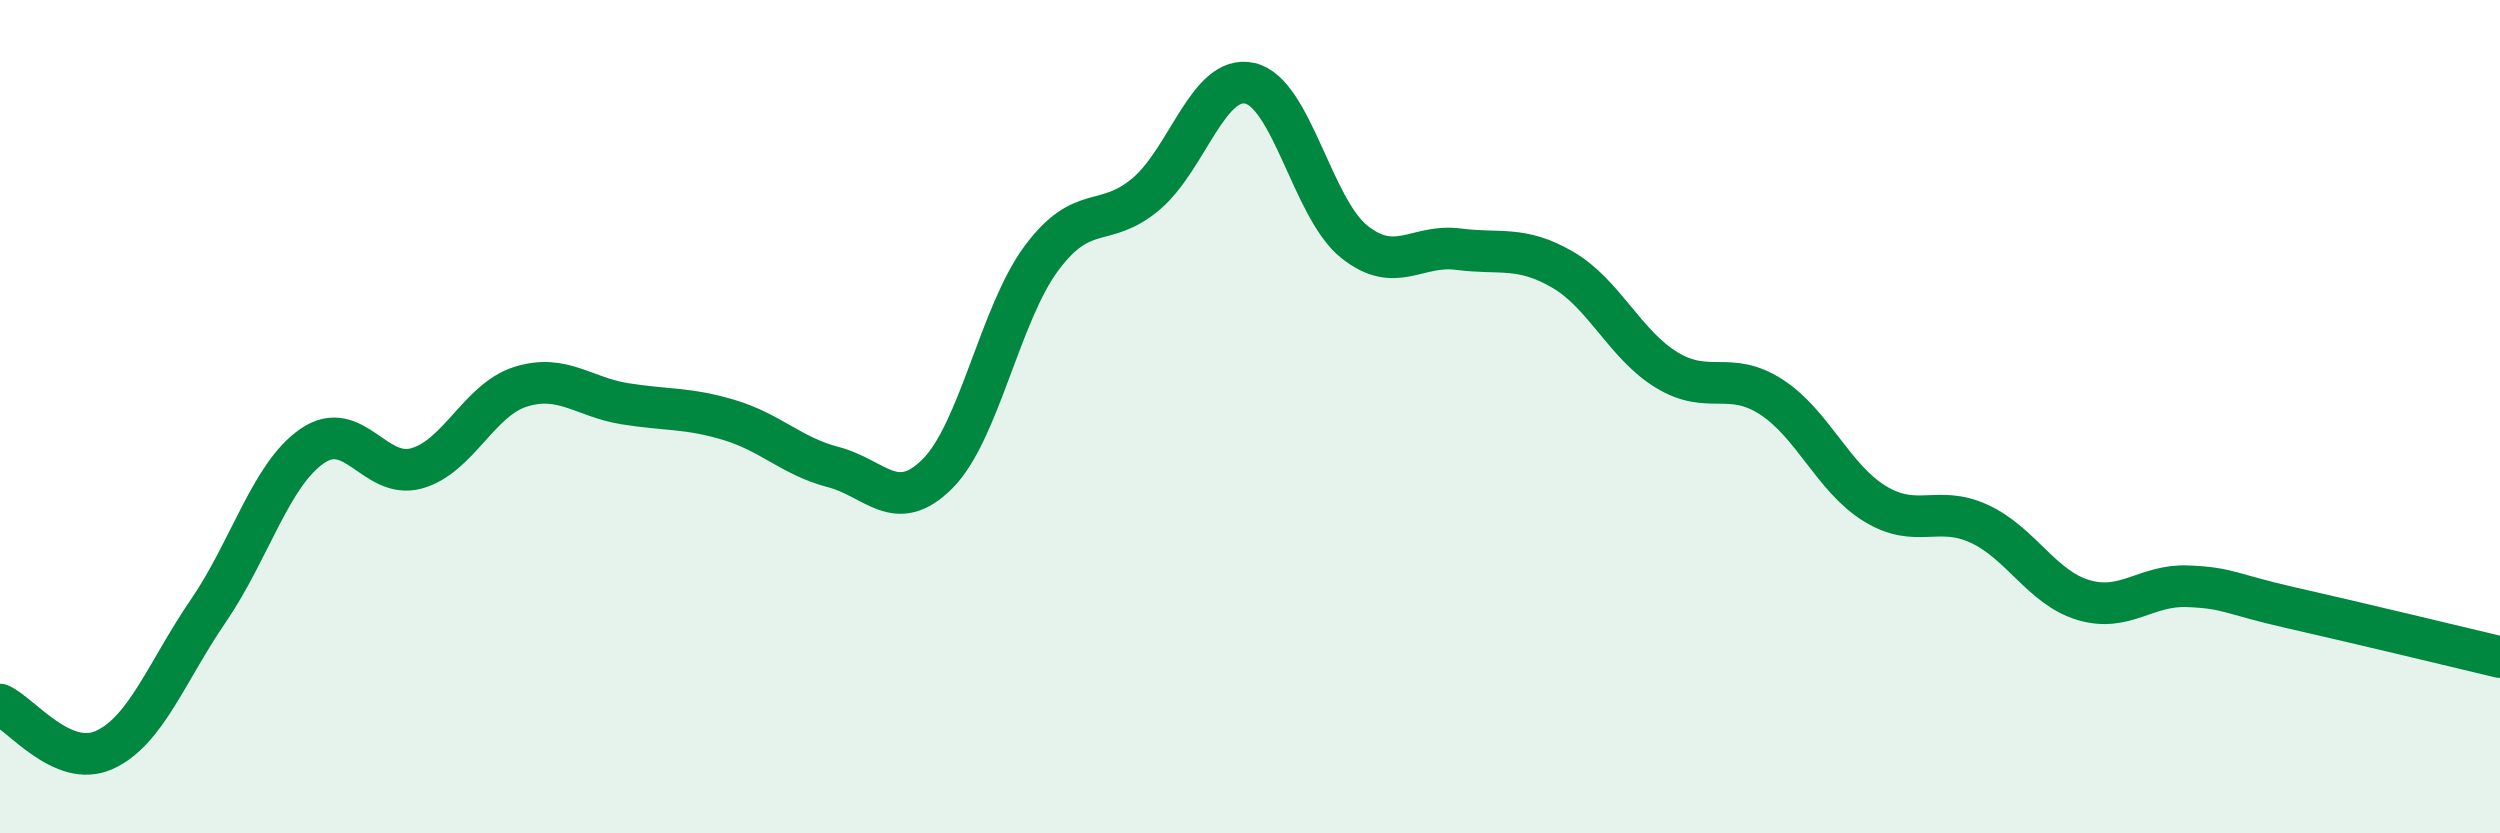 
    <svg width="60" height="20" viewBox="0 0 60 20" xmlns="http://www.w3.org/2000/svg">
      <path
        d="M 0,16.91 C 0.5,17.13 1.5,18.45 2.5,18 C 3.5,17.55 4,16.12 5,14.66 C 6,13.2 6.5,11.38 7.5,10.7 C 8.5,10.02 9,11.52 10,11.24 C 11,10.96 11.5,9.59 12.5,9.28 C 13.5,8.97 14,9.53 15,9.69 C 16,9.85 16.5,9.78 17.5,10.08 C 18.5,10.38 19,10.95 20,11.21 C 21,11.47 21.5,12.37 22.5,11.37 C 23.5,10.37 24,7.53 25,6.19 C 26,4.85 26.5,5.5 27.5,4.66 C 28.5,3.82 29,1.77 30,2 C 31,2.23 31.5,5 32.5,5.8 C 33.5,6.6 34,5.85 35,5.98 C 36,6.11 36.5,5.89 37.5,6.47 C 38.5,7.05 39,8.27 40,8.88 C 41,9.49 41.5,8.88 42.5,9.52 C 43.5,10.16 44,11.48 45,12.09 C 46,12.7 46.5,12.11 47.5,12.57 C 48.5,13.03 49,14.1 50,14.4 C 51,14.7 51.5,14.03 52.5,14.07 C 53.5,14.11 53.5,14.25 55,14.59 C 56.5,14.93 59,15.53 60,15.77L60 20L0 20Z"
        fill="#008740"
        opacity="0.1"
        stroke-linecap="round"
        stroke-linejoin="round"
      />
      <path
        d="M 0,16.91 C 0.5,17.13 1.5,18.45 2.5,18 C 3.5,17.55 4,16.12 5,14.66 C 6,13.2 6.5,11.38 7.5,10.7 C 8.5,10.02 9,11.52 10,11.24 C 11,10.96 11.5,9.59 12.5,9.28 C 13.5,8.97 14,9.53 15,9.69 C 16,9.85 16.5,9.78 17.5,10.08 C 18.5,10.38 19,10.95 20,11.21 C 21,11.47 21.5,12.37 22.5,11.37 C 23.5,10.37 24,7.53 25,6.19 C 26,4.85 26.5,5.5 27.5,4.66 C 28.5,3.82 29,1.77 30,2 C 31,2.23 31.5,5 32.5,5.8 C 33.5,6.6 34,5.85 35,5.98 C 36,6.11 36.5,5.89 37.5,6.47 C 38.5,7.05 39,8.27 40,8.88 C 41,9.49 41.5,8.88 42.5,9.52 C 43.5,10.16 44,11.48 45,12.09 C 46,12.7 46.5,12.11 47.5,12.57 C 48.5,13.03 49,14.1 50,14.4 C 51,14.7 51.5,14.03 52.5,14.07 C 53.5,14.11 53.5,14.25 55,14.59 C 56.5,14.93 59,15.53 60,15.77"
        stroke="#008740"
        stroke-width="1"
        fill="none"
        stroke-linecap="round"
        stroke-linejoin="round"
      />
    </svg>
  